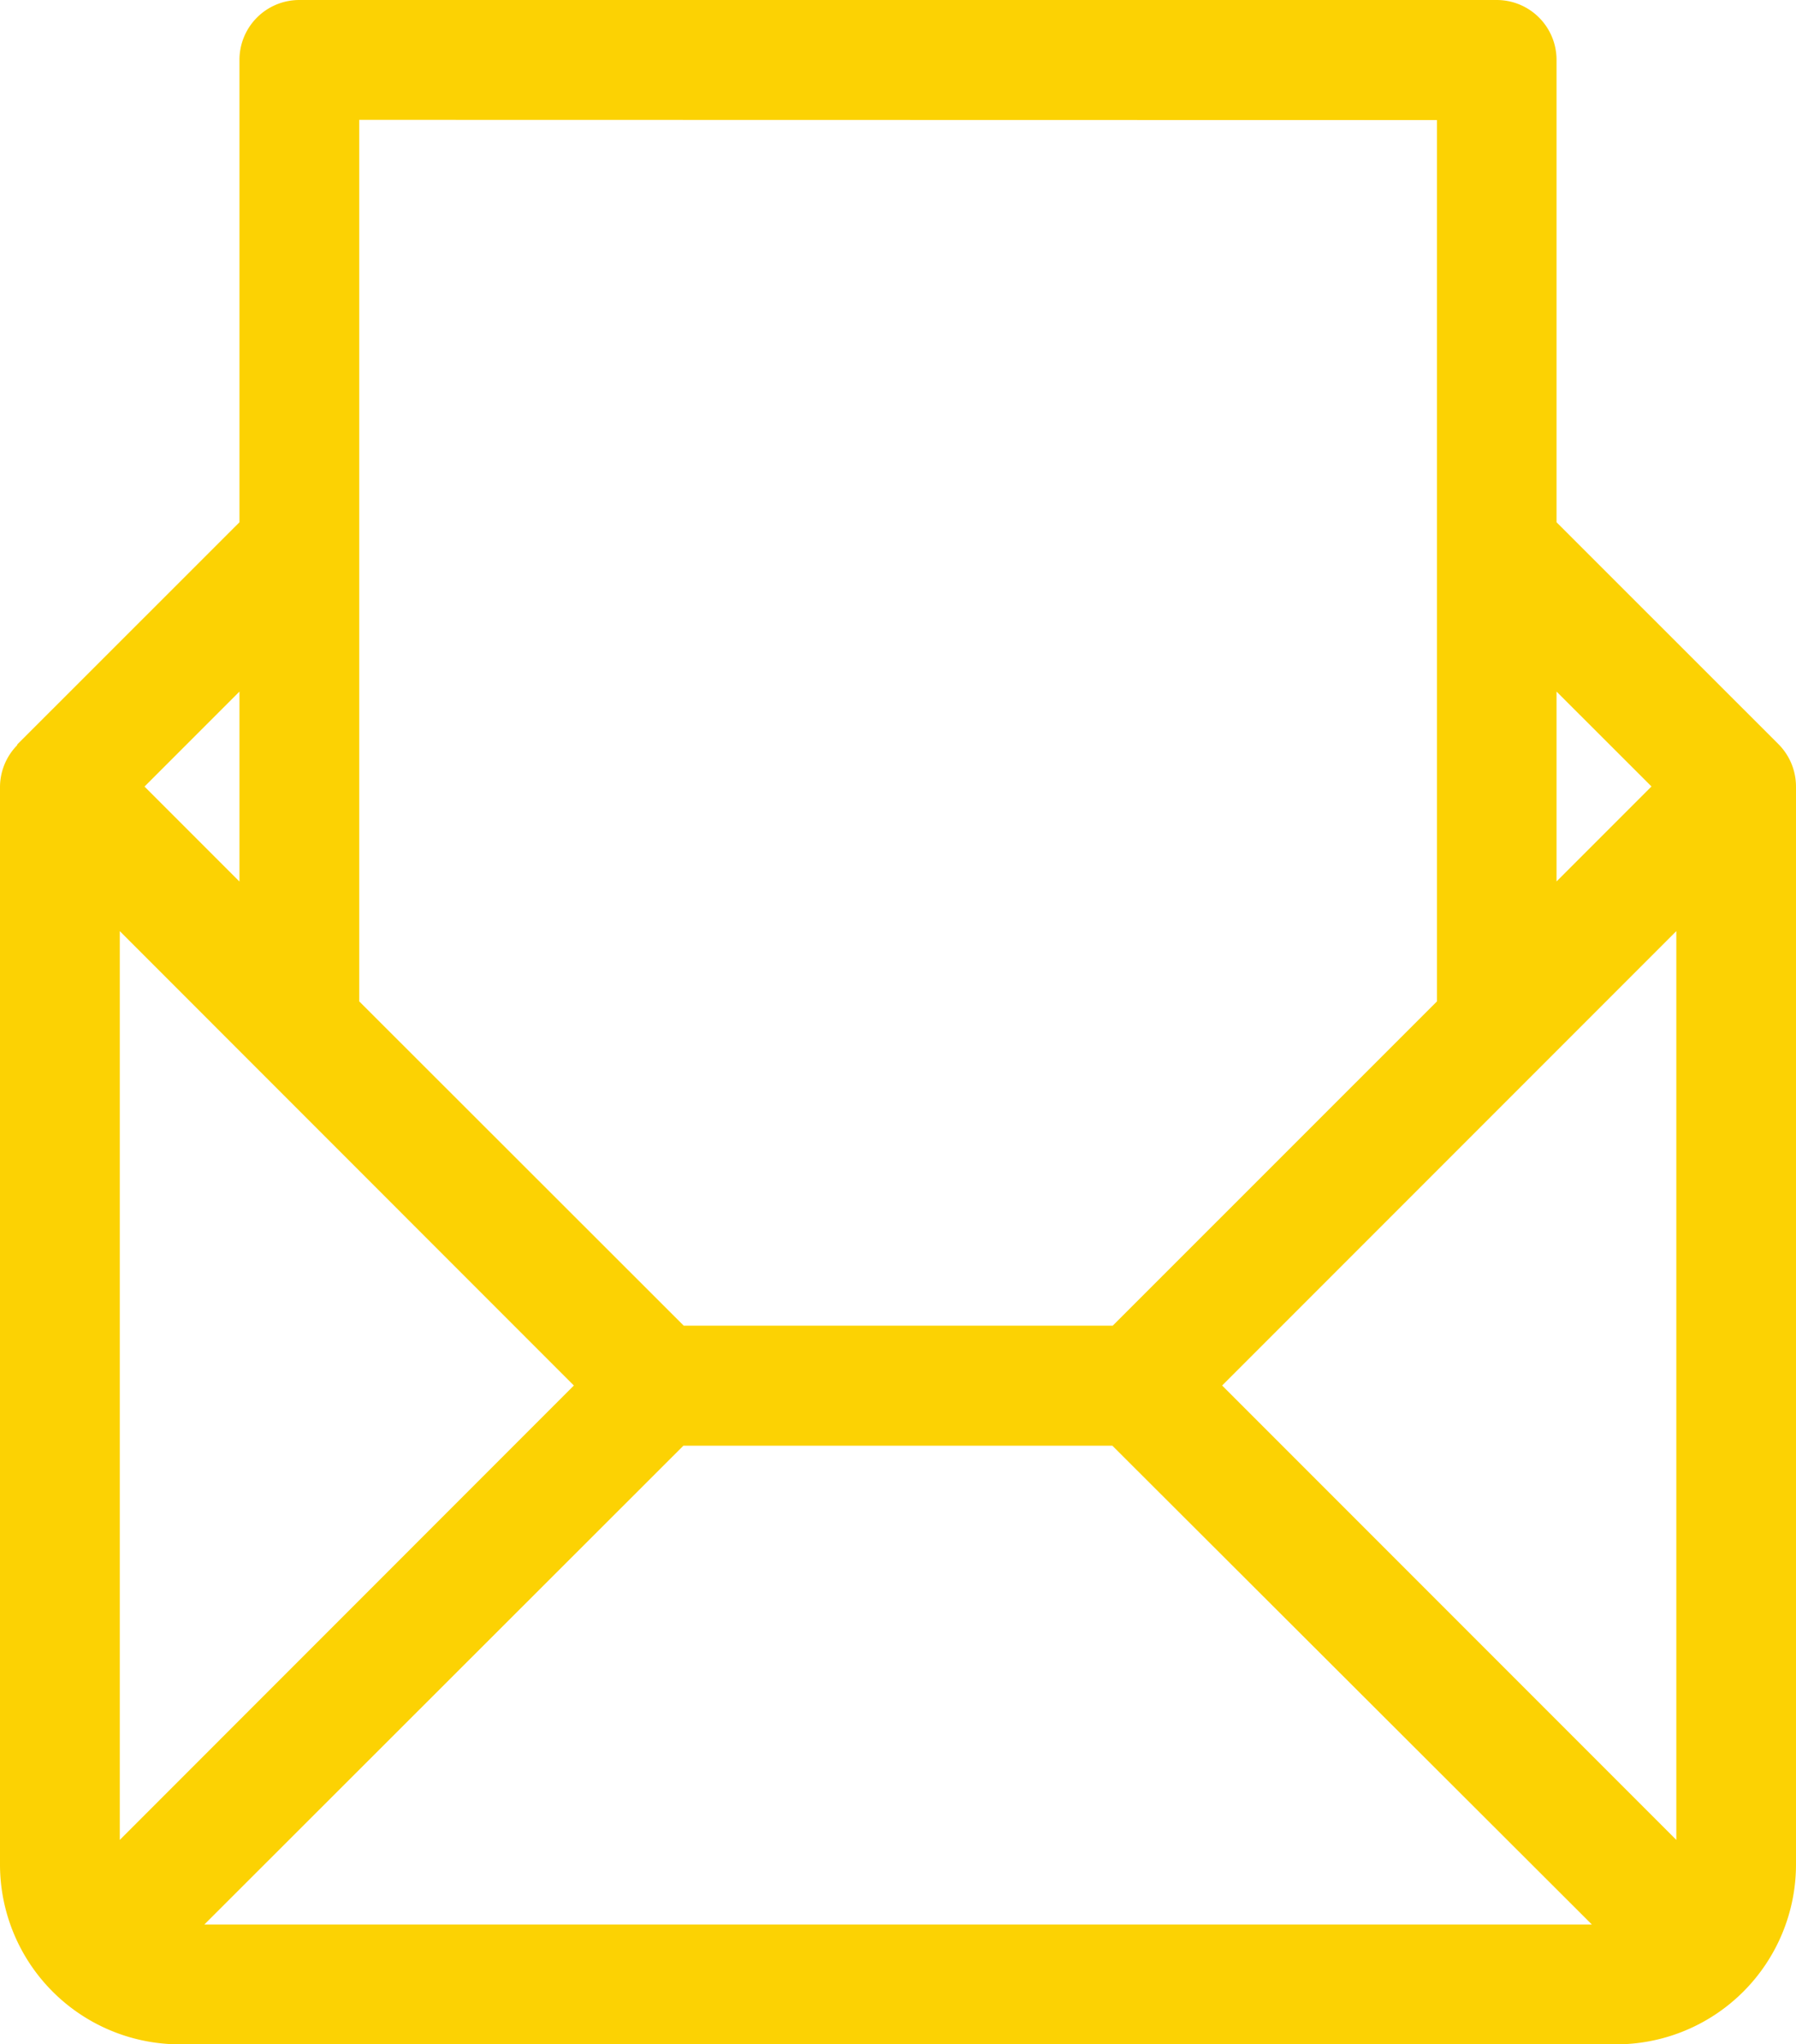 <svg id="Слой_1" data-name="Слой 1" xmlns="http://www.w3.org/2000/svg" viewBox="0 0 159.08 181"><defs><style>.cls-1{fill:#fcd203;}</style></defs><title>mail</title><path class="cls-1" d="M159.08,69.63a5.33,5.33,0,0,0-1.55-3.74L137.87,46.24V5.3a5.3,5.3,0,0,0-5.3-5.3H26.51a5.3,5.3,0,0,0-5.3,5.3V46.24L1.55,65.89,1.5,66A5.32,5.32,0,0,0,0,69.63H0v95.45A15.93,15.93,0,0,0,15.91,181H143.17a15.93,15.93,0,0,0,15.91-15.91V69.64Zm-12.8,0-8.41,8.41V61.23Zm-19-59V48.43h0V88.66L98.56,117.37h-38L31.82,88.66V48.43h0V10.61ZM21.21,78.05,12.8,69.64l8.41-8.41ZM10.61,162.9V82.44l40.22,40.23Zm7.49,7.49L60.53,128h38L141,170.39Zm130.38-7.49-40.23-40.23,40.23-40.23Z"/></svg>